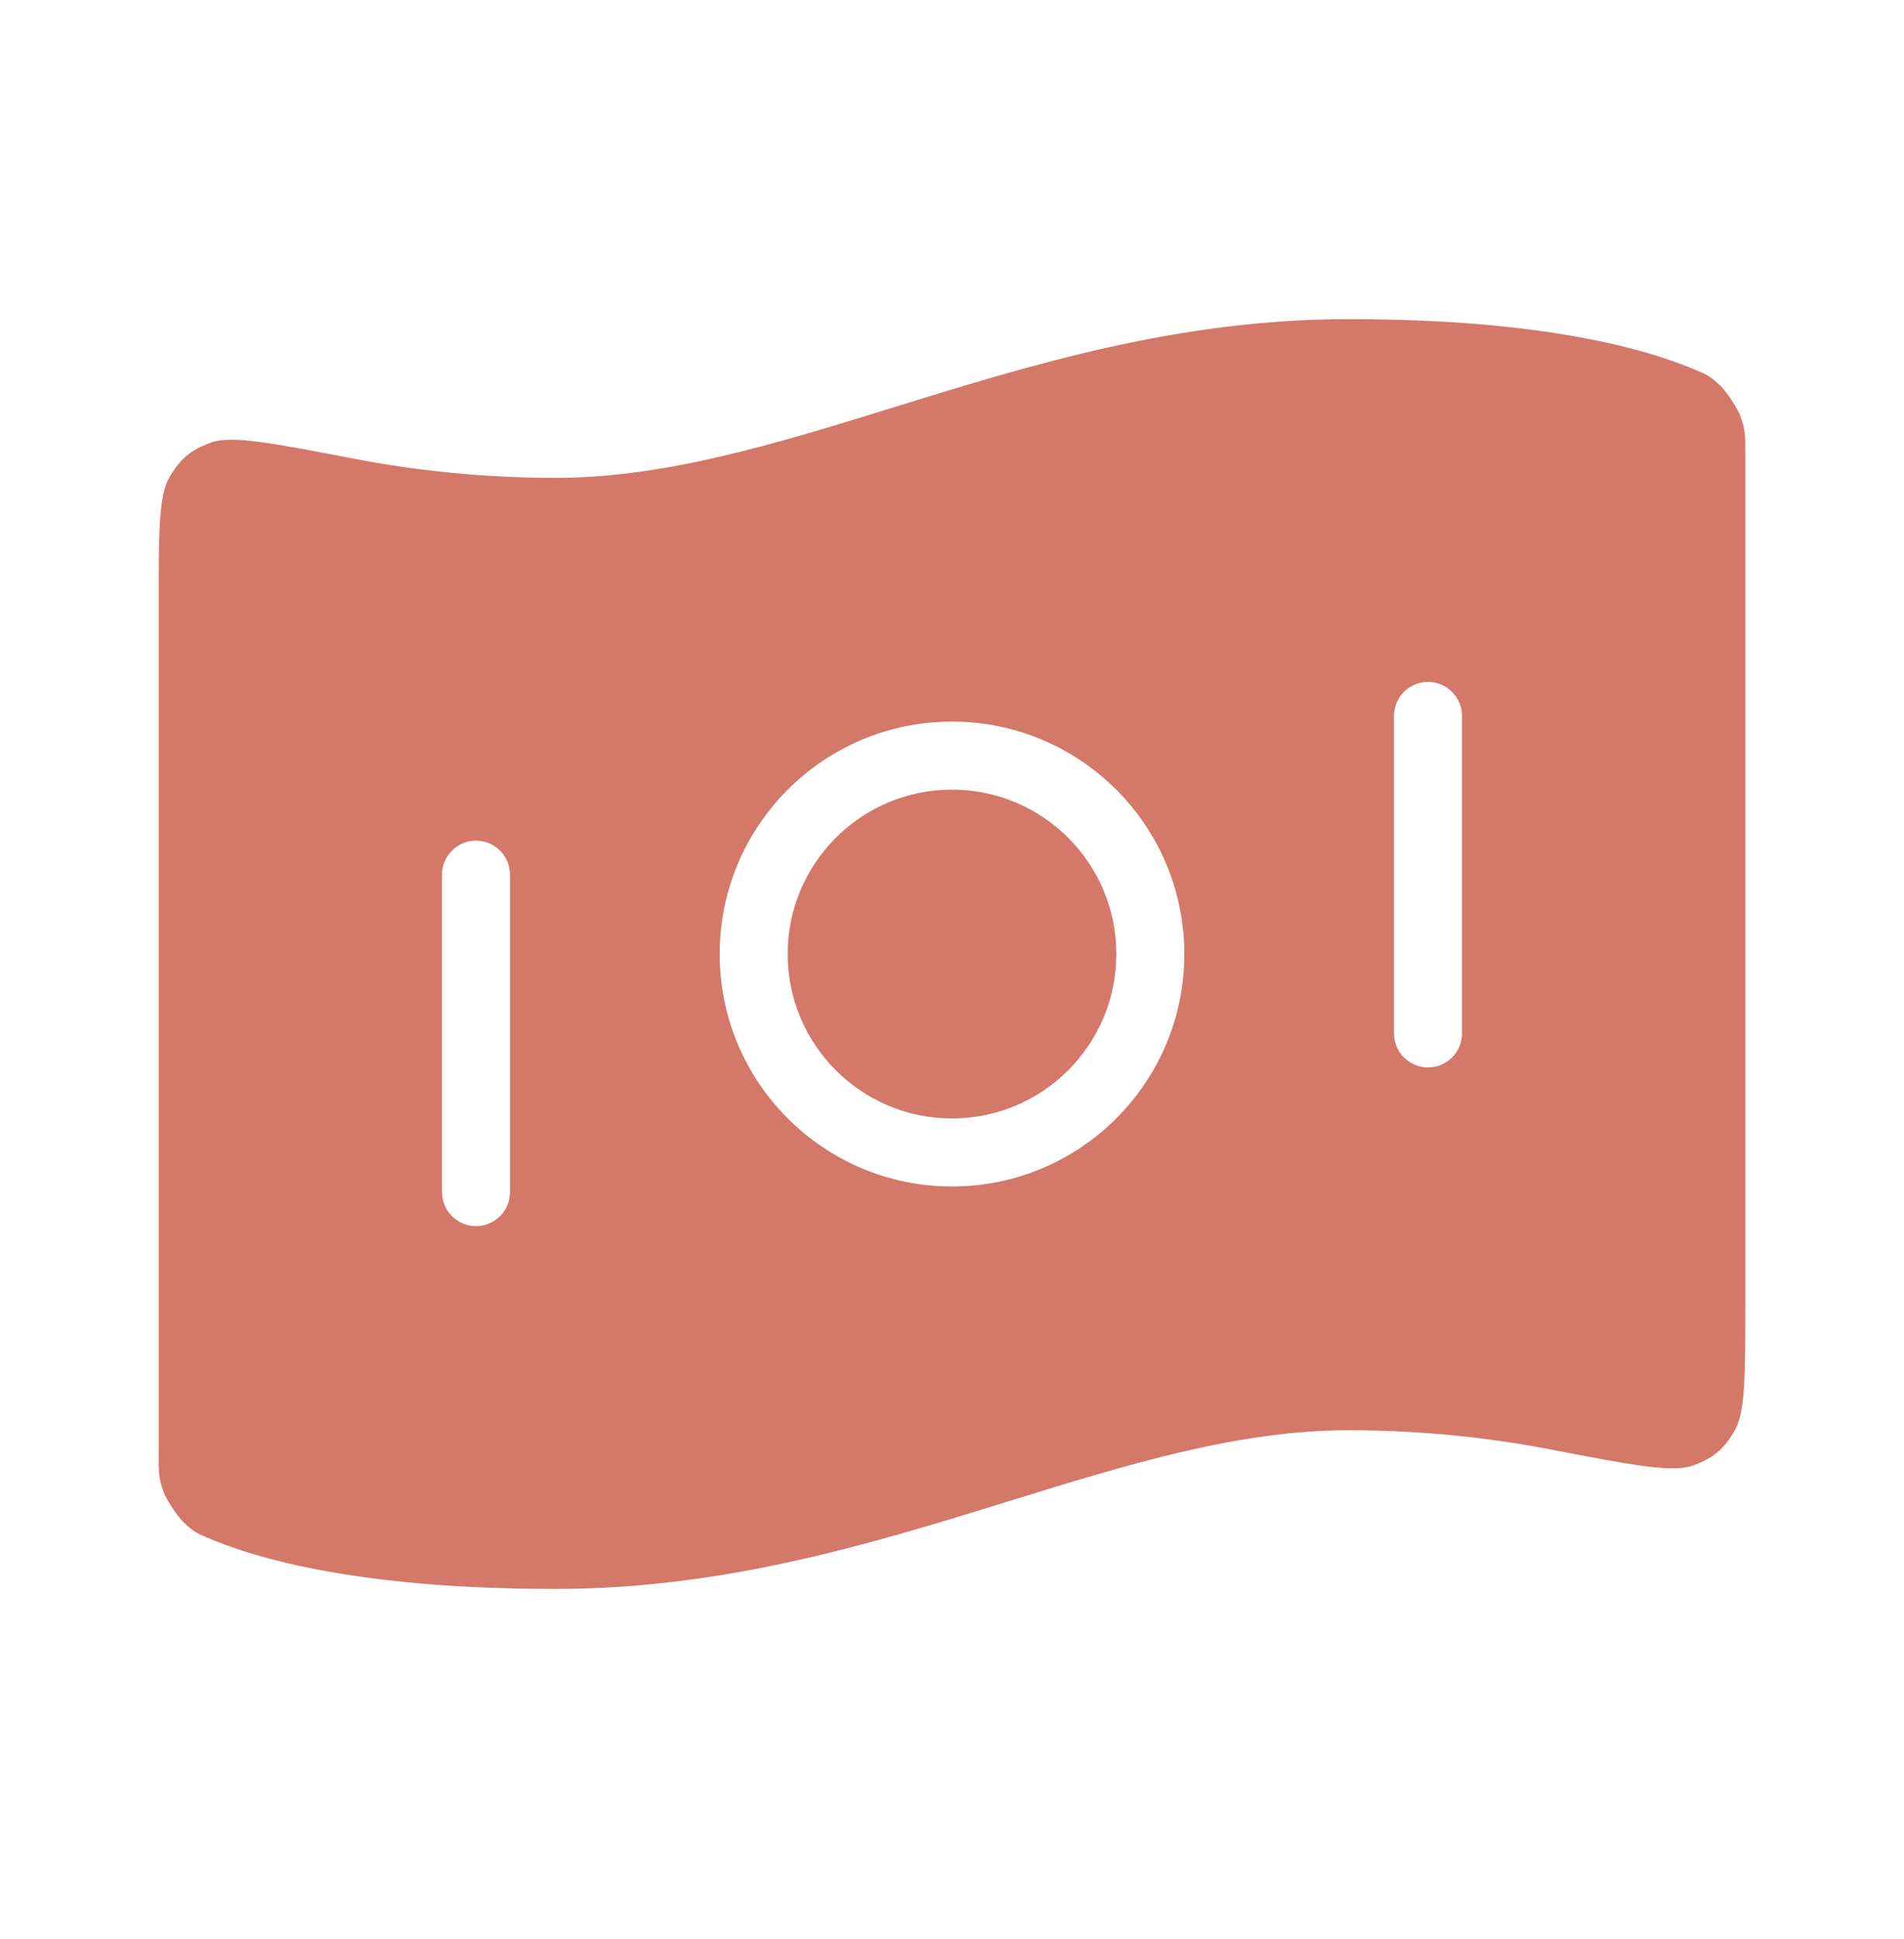 <svg width="56" height="57" viewBox="0 0 56 57" fill="none" xmlns="http://www.w3.org/2000/svg">
<g id="bank-note-01">
<path id="Subtract" fill-rule="evenodd" clip-rule="evenodd" d="M49.775 43.093C49.179 43.302 47.978 43.072 45.575 42.61C43.893 42.287 41.898 42.05 39.667 42.05C36.418 42.05 33.169 43.055 29.687 44.132L29.687 44.132C25.667 45.376 21.335 46.716 16.333 46.716C10.62 46.716 7.529 45.842 5.992 45.163C5.787 45.073 5.685 45.028 5.389 44.746C5.212 44.577 4.889 44.081 4.805 43.851C4.667 43.466 4.667 43.256 4.667 42.836V17.757C4.667 15.636 4.667 14.576 4.985 14.031C5.308 13.477 5.62 13.219 6.225 13.006C6.821 12.797 8.022 13.027 10.425 13.489C12.107 13.812 14.101 14.05 16.333 14.05C19.582 14.05 22.831 13.044 26.313 11.967C30.333 10.723 34.665 9.383 39.667 9.383C45.38 9.383 48.471 10.257 50.008 10.935C50.213 11.026 50.315 11.071 50.611 11.353C50.788 11.522 51.111 12.018 51.194 12.248C51.333 12.633 51.333 12.842 51.333 13.262V38.342C51.333 40.463 51.333 41.523 51.015 42.068C50.692 42.622 50.38 42.88 49.775 43.093ZM43 21.049C43 20.497 42.552 20.049 42 20.049C41.448 20.049 41 20.497 41 21.049V30.383C41 30.935 41.448 31.383 42 31.383C42.552 31.383 43 30.935 43 30.383V21.049ZM23.167 28.049C23.167 25.38 25.331 23.216 28 23.216C30.669 23.216 32.833 25.38 32.833 28.049C32.833 30.719 30.669 32.883 28 32.883C25.331 32.883 23.167 30.719 23.167 28.049ZM28 21.216C24.226 21.216 21.167 24.275 21.167 28.049C21.167 31.823 24.226 34.883 28 34.883C31.774 34.883 34.833 31.823 34.833 28.049C34.833 24.275 31.774 21.216 28 21.216ZM15 25.716C15 25.164 14.552 24.716 14 24.716C13.448 24.716 13 25.164 13 25.716V35.049C13 35.602 13.448 36.049 14 36.049C14.552 36.049 15 35.602 15 35.049V25.716Z" fill="#D4786A"/>
</g>
</svg>
